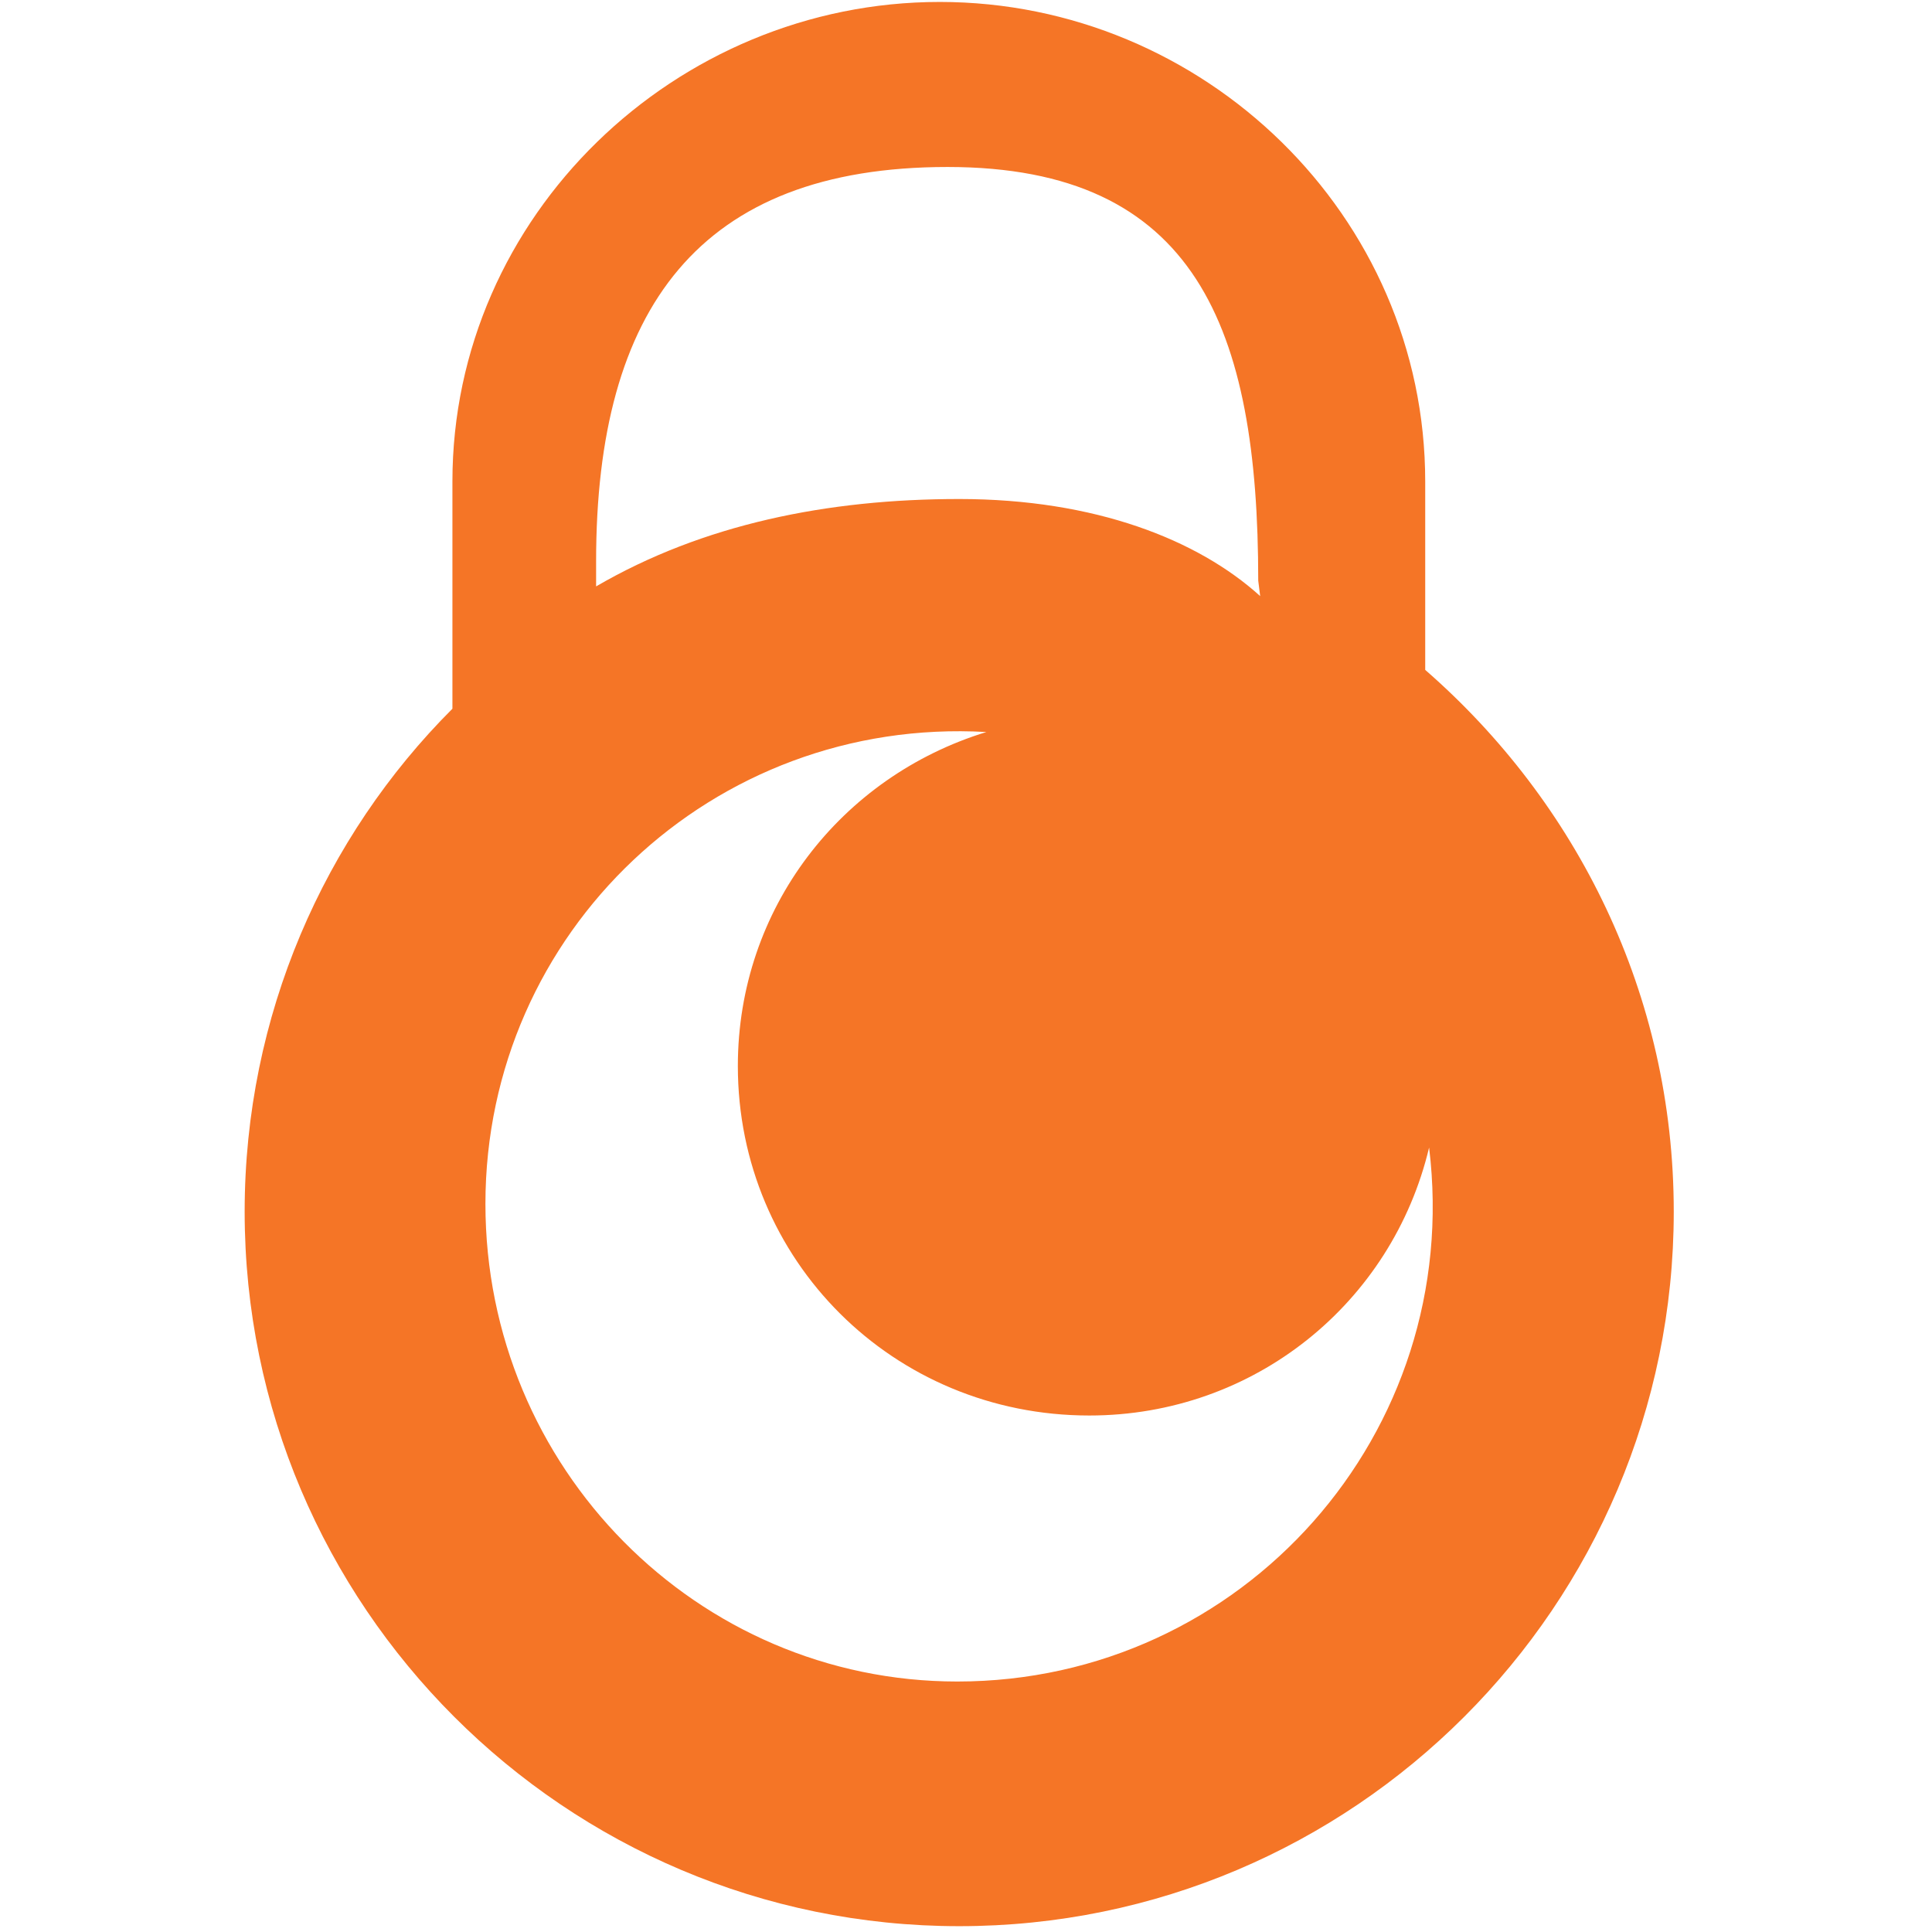 <?xml version="1.0" encoding="utf-8"?>
<!-- Generator: Adobe Illustrator 24.1.1, SVG Export Plug-In . SVG Version: 6.00 Build 0)  -->
<svg version="1.1" id="Livello_1" xmlns="http://www.w3.org/2000/svg" xmlns:xlink="http://www.w3.org/1999/xlink" x="0px" y="0px" viewBox="0 0 99.5 99.5" style="enable-background:new 0 0 99.5 99.5;" xml:space="preserve">
<style type="text/css">
	.st0{fill:none;}
	.st1{fill:#F57526;}
</style>
<rect x="-0.6" y="-0.2" class="st0" width="100" height="100" />
<g>
	<path class="st0" d="M48.9,8.7C36.1,8.7,30.8,16,30.8,29v1.3c5.5-3.2,11.8-4.5,18.7-4.5s12.3,2.1,15.5,5V30   C64.9,17,61.7,8.7,48.9,8.7z" />
	<path class="st1" d="M73.4,34.5v-9.7c0-13.7-11.4-24.7-25-24.7s-25.1,11-25.1,24.7v11.7c-6.6,6.6-10.7,15.8-10.7,25.9   c0,20.3,16.5,36.8,36.8,36.8s36.8-16.5,36.8-36.8C86.2,51.2,81.2,41.3,73.4,34.5z M64.9,30.7c-3.2-2.9-8.5-5-15.5-5   c-6.8,0-13.2,1.3-18.7,4.5v-1.3c0-13,5.3-20.3,18.1-20.3s16,8.3,16,21.3L64.9,30.7L64.9,30.7z M49.3,86.6C35.9,86.6,25,75.6,25,62   c0-14,11.7-25.1,25.8-24.3C43.3,40,38,46.8,38,54.9c0,10,8,18,18.1,18c8.5,0,15.6-5.8,17.5-13.8C75.4,73.8,64,86.6,49.3,86.6z" />
</g>
</svg>
